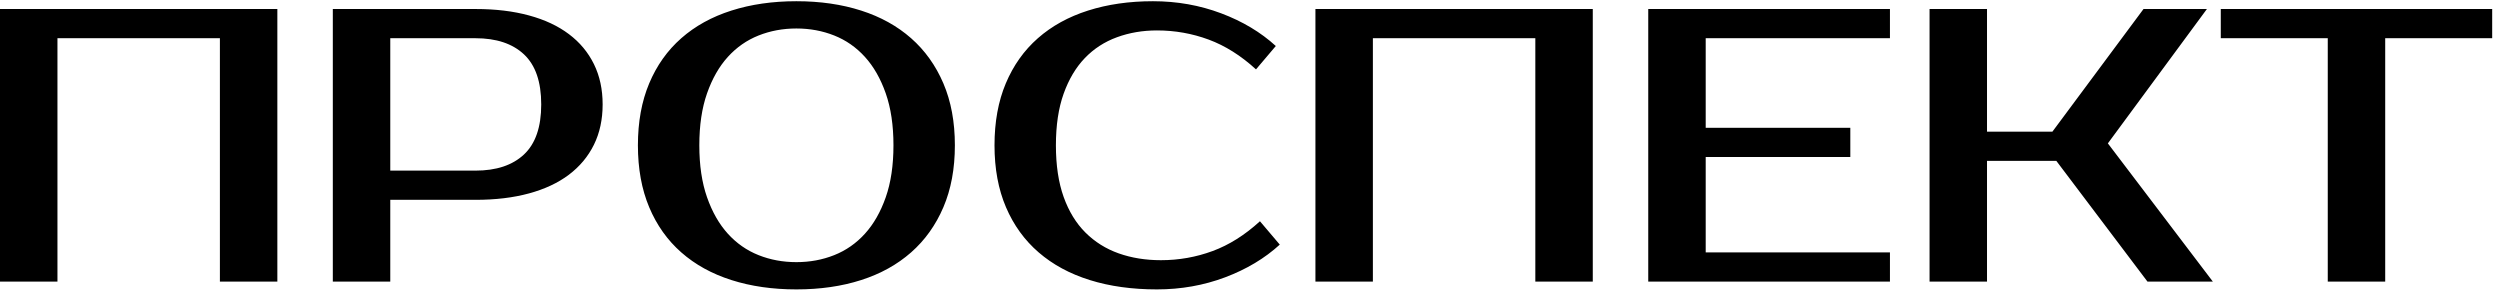 <svg xmlns="http://www.w3.org/2000/svg" version="1.1" xmlns:xlink="http://www.w3.org/1999/xlink" xmlns:svgjs="http://svgjs.dev/svgjs" width="221" height="26"><svg width="221" height="26" viewBox="0 0 221 26" fill="none" xmlns="http://www.w3.org/2000/svg">
<path d="M24.518 0.797V24.894H19.439V3.379H5.079V24.894H0V0.797H24.518ZM42.048 0.797C43.805 0.797 45.375 0.986 46.765 1.365C48.16 1.744 49.333 2.294 50.291 3.017C51.254 3.74 51.989 4.624 52.503 5.668C53.017 6.712 53.273 7.9 53.273 9.231C53.273 10.562 53.017 11.75 52.503 12.794C51.989 13.838 51.248 14.722 50.291 15.445C49.333 16.168 48.154 16.719 46.765 17.097C45.375 17.476 43.799 17.665 42.042 17.665H34.5V24.894H29.421V0.797H42.048ZM34.5 3.379V15.083H42.03C43.875 15.083 45.305 14.607 46.321 13.655C47.337 12.702 47.844 11.228 47.844 9.231C47.844 7.234 47.337 5.76 46.321 4.807C45.305 3.855 43.875 3.379 42.03 3.379H34.5ZM70.401 2.518C69.21 2.518 68.095 2.725 67.056 3.138C66.017 3.551 65.112 4.182 64.341 5.031C63.571 5.88 62.958 6.953 62.503 8.25C62.047 9.547 61.82 11.079 61.82 12.845C61.82 14.613 62.047 16.145 62.503 17.442C62.958 18.738 63.571 19.811 64.341 20.66C65.112 21.509 66.017 22.14 67.056 22.553C68.095 22.967 69.21 23.173 70.401 23.173C71.592 23.173 72.707 22.967 73.746 22.553C74.785 22.14 75.69 21.509 76.46 20.66C77.231 19.811 77.844 18.738 78.299 17.442C78.754 16.145 78.982 14.613 78.982 12.845C78.982 11.079 78.754 9.547 78.299 8.25C77.844 6.953 77.231 5.88 76.46 5.031C75.69 4.182 74.785 3.551 73.746 3.138C72.707 2.725 71.592 2.518 70.401 2.518ZM70.401 0.108C72.502 0.108 74.411 0.384 76.127 0.935C77.844 1.485 79.315 2.3 80.541 3.379C81.766 4.457 82.718 5.789 83.395 7.372C84.073 8.955 84.411 10.78 84.411 12.845C84.411 14.911 84.073 16.736 83.395 18.319C82.718 19.903 81.766 21.234 80.541 22.312C79.315 23.391 77.844 24.206 76.127 24.757C74.411 25.308 72.502 25.583 70.401 25.583C68.299 25.583 66.385 25.308 64.657 24.757C62.929 24.206 61.452 23.391 60.226 22.312C59 21.234 58.054 19.903 57.389 18.319C56.724 16.736 56.391 14.911 56.391 12.845C56.391 10.78 56.724 8.955 57.389 7.372C58.054 5.789 59 4.457 60.226 3.379C61.452 2.3 62.929 1.485 64.657 0.935C66.385 0.384 68.299 0.108 70.401 0.108ZM102.624 23.001C104.212 23.001 105.736 22.731 107.195 22.192C108.654 21.653 110.05 20.775 111.38 19.559L113.132 21.624C111.801 22.84 110.19 23.804 108.298 24.516C106.407 25.227 104.399 25.583 102.274 25.583C100.079 25.583 98.1 25.308 96.337 24.757C94.574 24.206 93.068 23.391 91.819 22.312C90.57 21.234 89.606 19.903 88.929 18.319C88.252 16.736 87.914 14.911 87.914 12.845C87.914 10.78 88.246 8.955 88.912 7.372C89.577 5.789 90.523 4.457 91.749 3.379C92.975 2.3 94.452 1.485 96.179 0.935C97.907 0.384 99.822 0.108 101.924 0.108C104.049 0.108 106.057 0.464 107.948 1.176C109.839 1.887 111.451 2.851 112.781 4.067L111.03 6.133C109.699 4.916 108.304 4.039 106.845 3.499C105.385 2.96 103.862 2.69 102.274 2.69C101.013 2.69 99.834 2.891 98.737 3.293C97.639 3.694 96.693 4.308 95.899 5.134C95.105 5.961 94.481 7.01 94.025 8.284C93.57 9.558 93.342 11.079 93.342 12.845C93.342 14.613 93.57 16.133 94.025 17.407C94.481 18.681 95.123 19.731 95.952 20.557C96.781 21.383 97.762 21.997 98.894 22.399C100.027 22.8 101.27 23.001 102.624 23.001ZM140.802 0.797V24.894H135.723V3.379H121.363V24.894H116.284V0.797H140.802ZM150.784 3.379V11.296H163.568V13.878H150.784V22.312H167.071V24.894H145.705V0.797H167.071V3.379H150.784ZM186.335 12.674L195.616 24.894H189.837L181.781 14.223H175.652V24.894H170.573V0.797H175.652V11.641H181.431L189.487 0.797H195.091L186.335 12.674ZM220.309 3.379H210.852V24.894H205.774V3.379H196.317V0.797H220.309V3.379Z" fill="#000"></path>
</svg><style>@media (prefers-color-scheme: light) { :root { filter: none; } }
@media (prefers-color-scheme: dark) { :root { filter: none; } }
</style></svg>